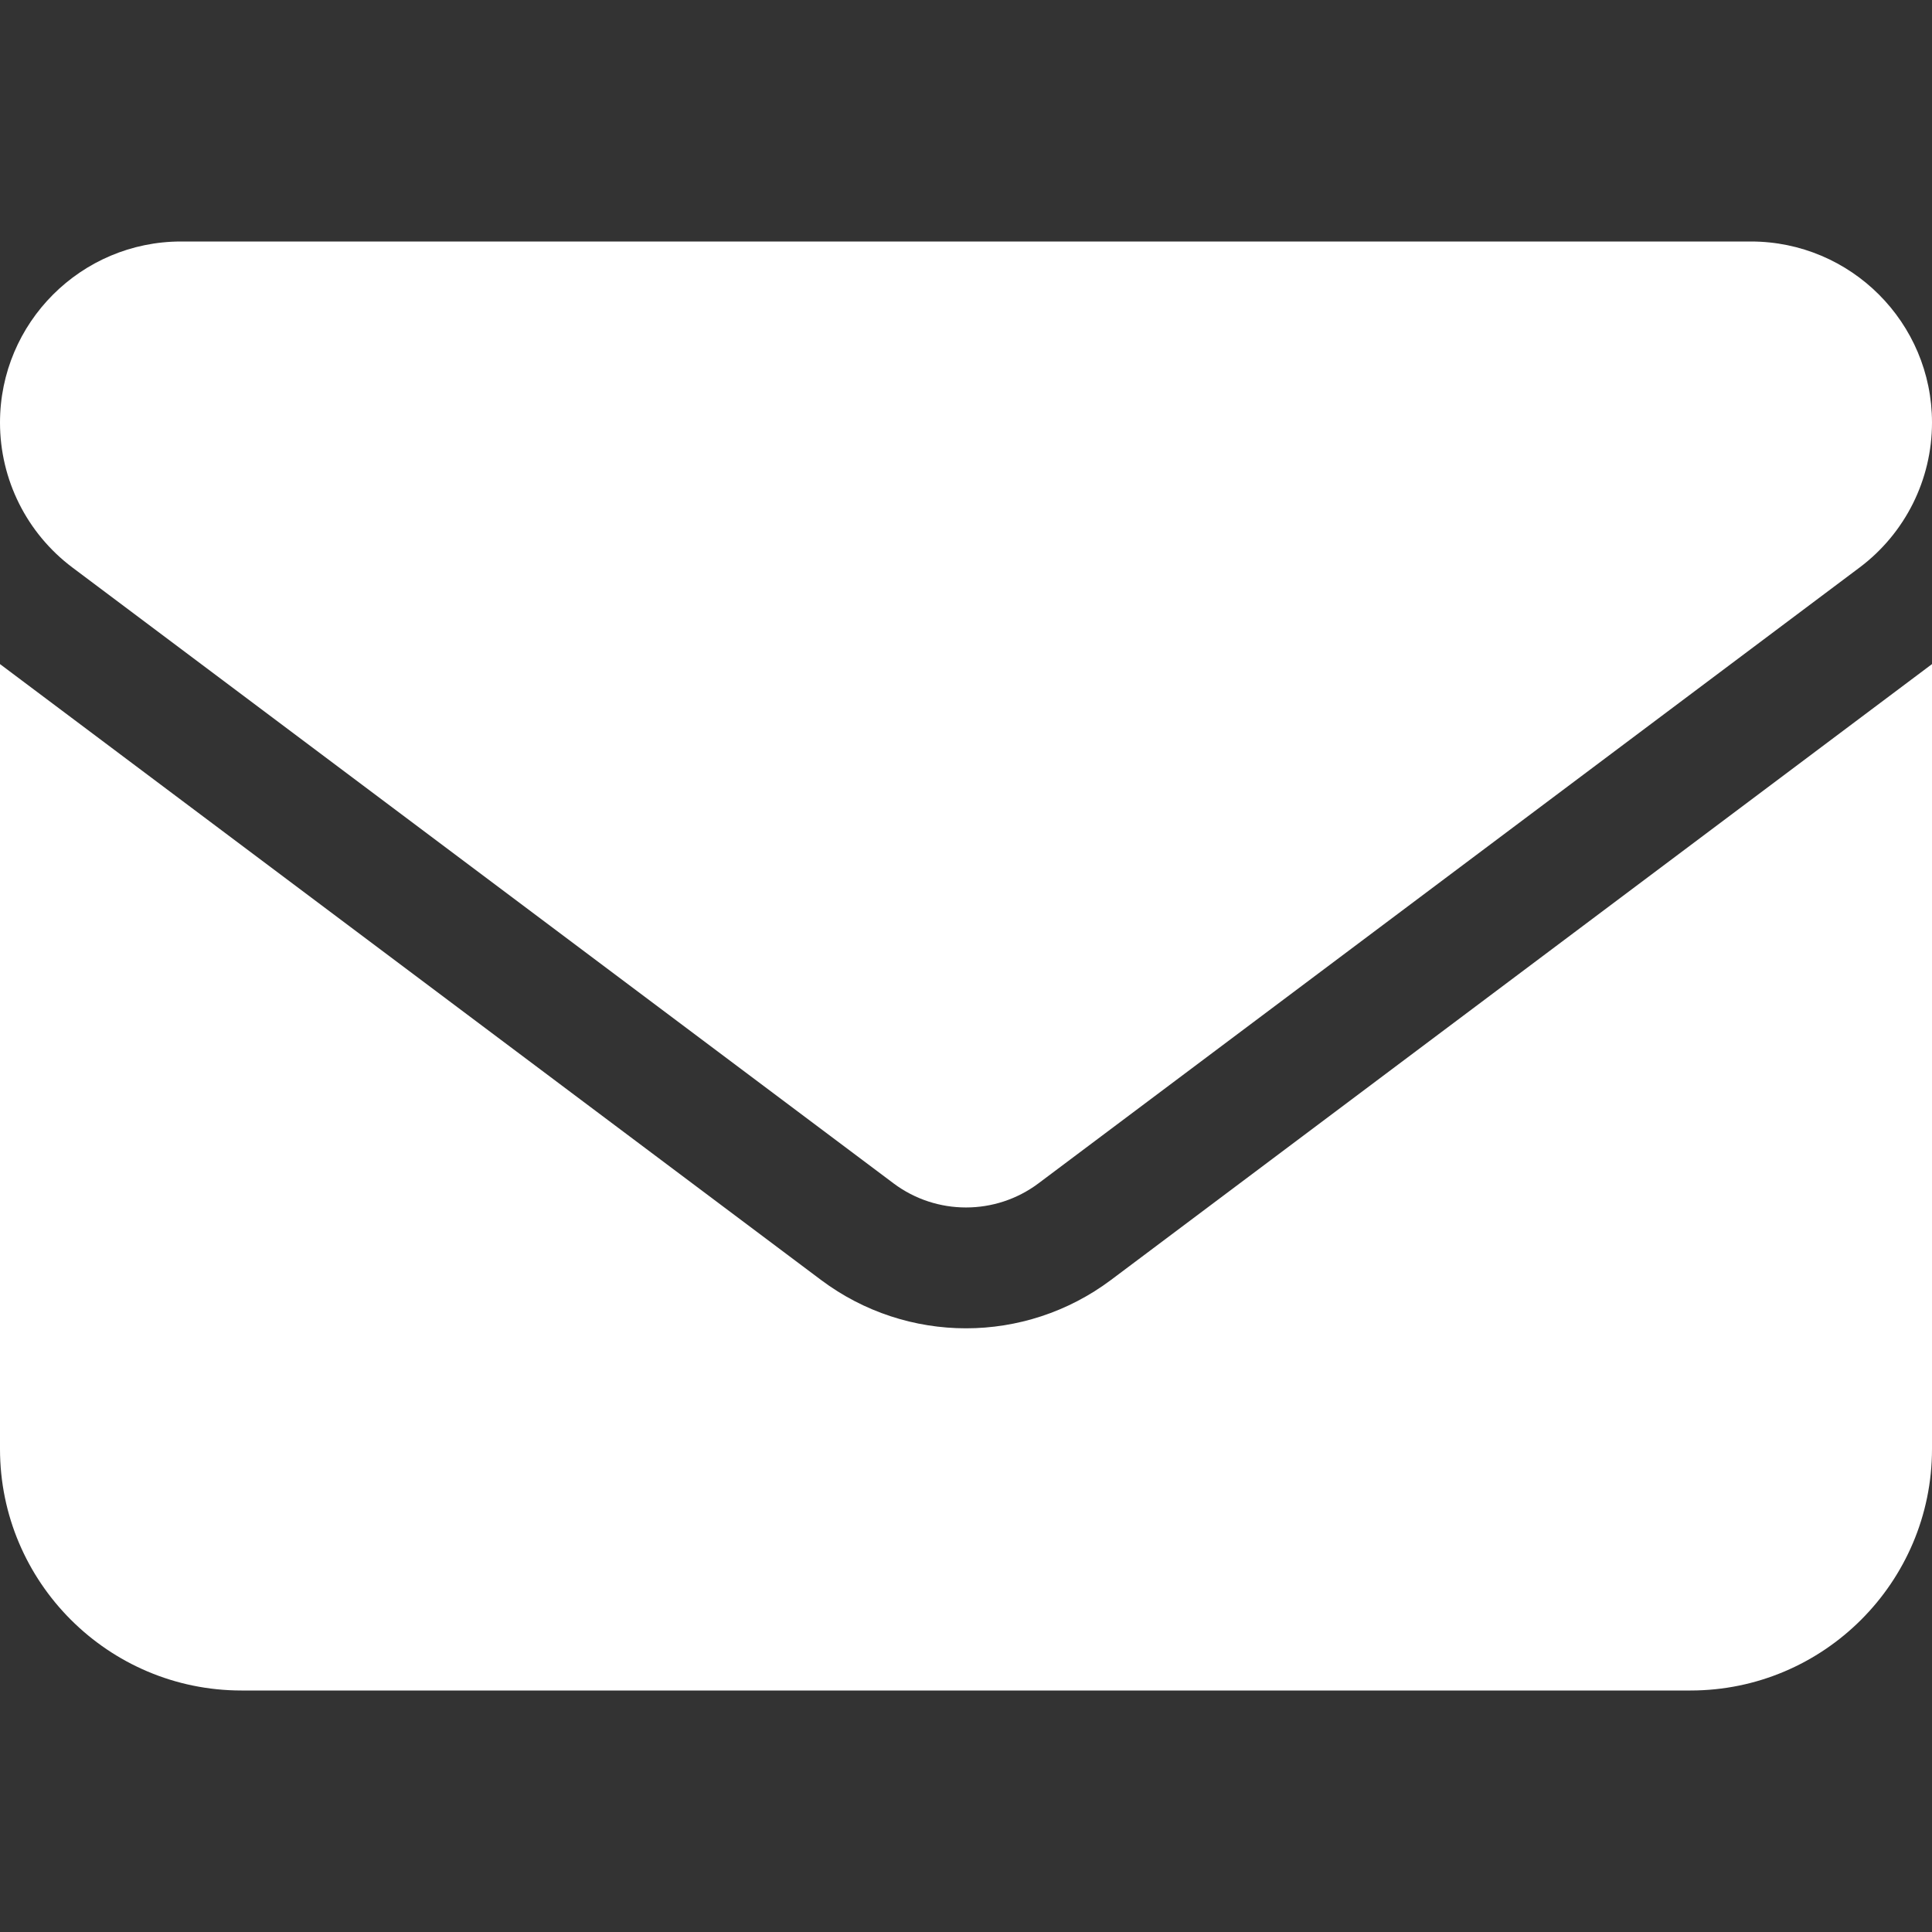 <svg width="15" height="15" viewBox="0 0 15 15" fill="none" xmlns="http://www.w3.org/2000/svg">
<rect x="0" y="0" width="15" height="15" fill="#333333" stroke="none"/>
<path d="M1.406 1.875C0.63 1.875 0 2.505 0 3.281C0 3.724 0.208 4.14 0.562 4.406L6.938 9.188C7.271 9.437 7.729 9.437 8.062 9.188L14.438 4.406C14.792 4.14 15 3.724 15 3.281C15 2.505 14.37 1.875 13.594 1.875H1.406ZM0 5.156V11.25C0 12.284 0.841 13.125 1.875 13.125H13.125C14.159 13.125 15 12.284 15 11.25V5.156L8.625 9.938C7.957 10.438 7.043 10.438 6.375 9.938L0 5.156Z" fill="white"/>
</svg>
